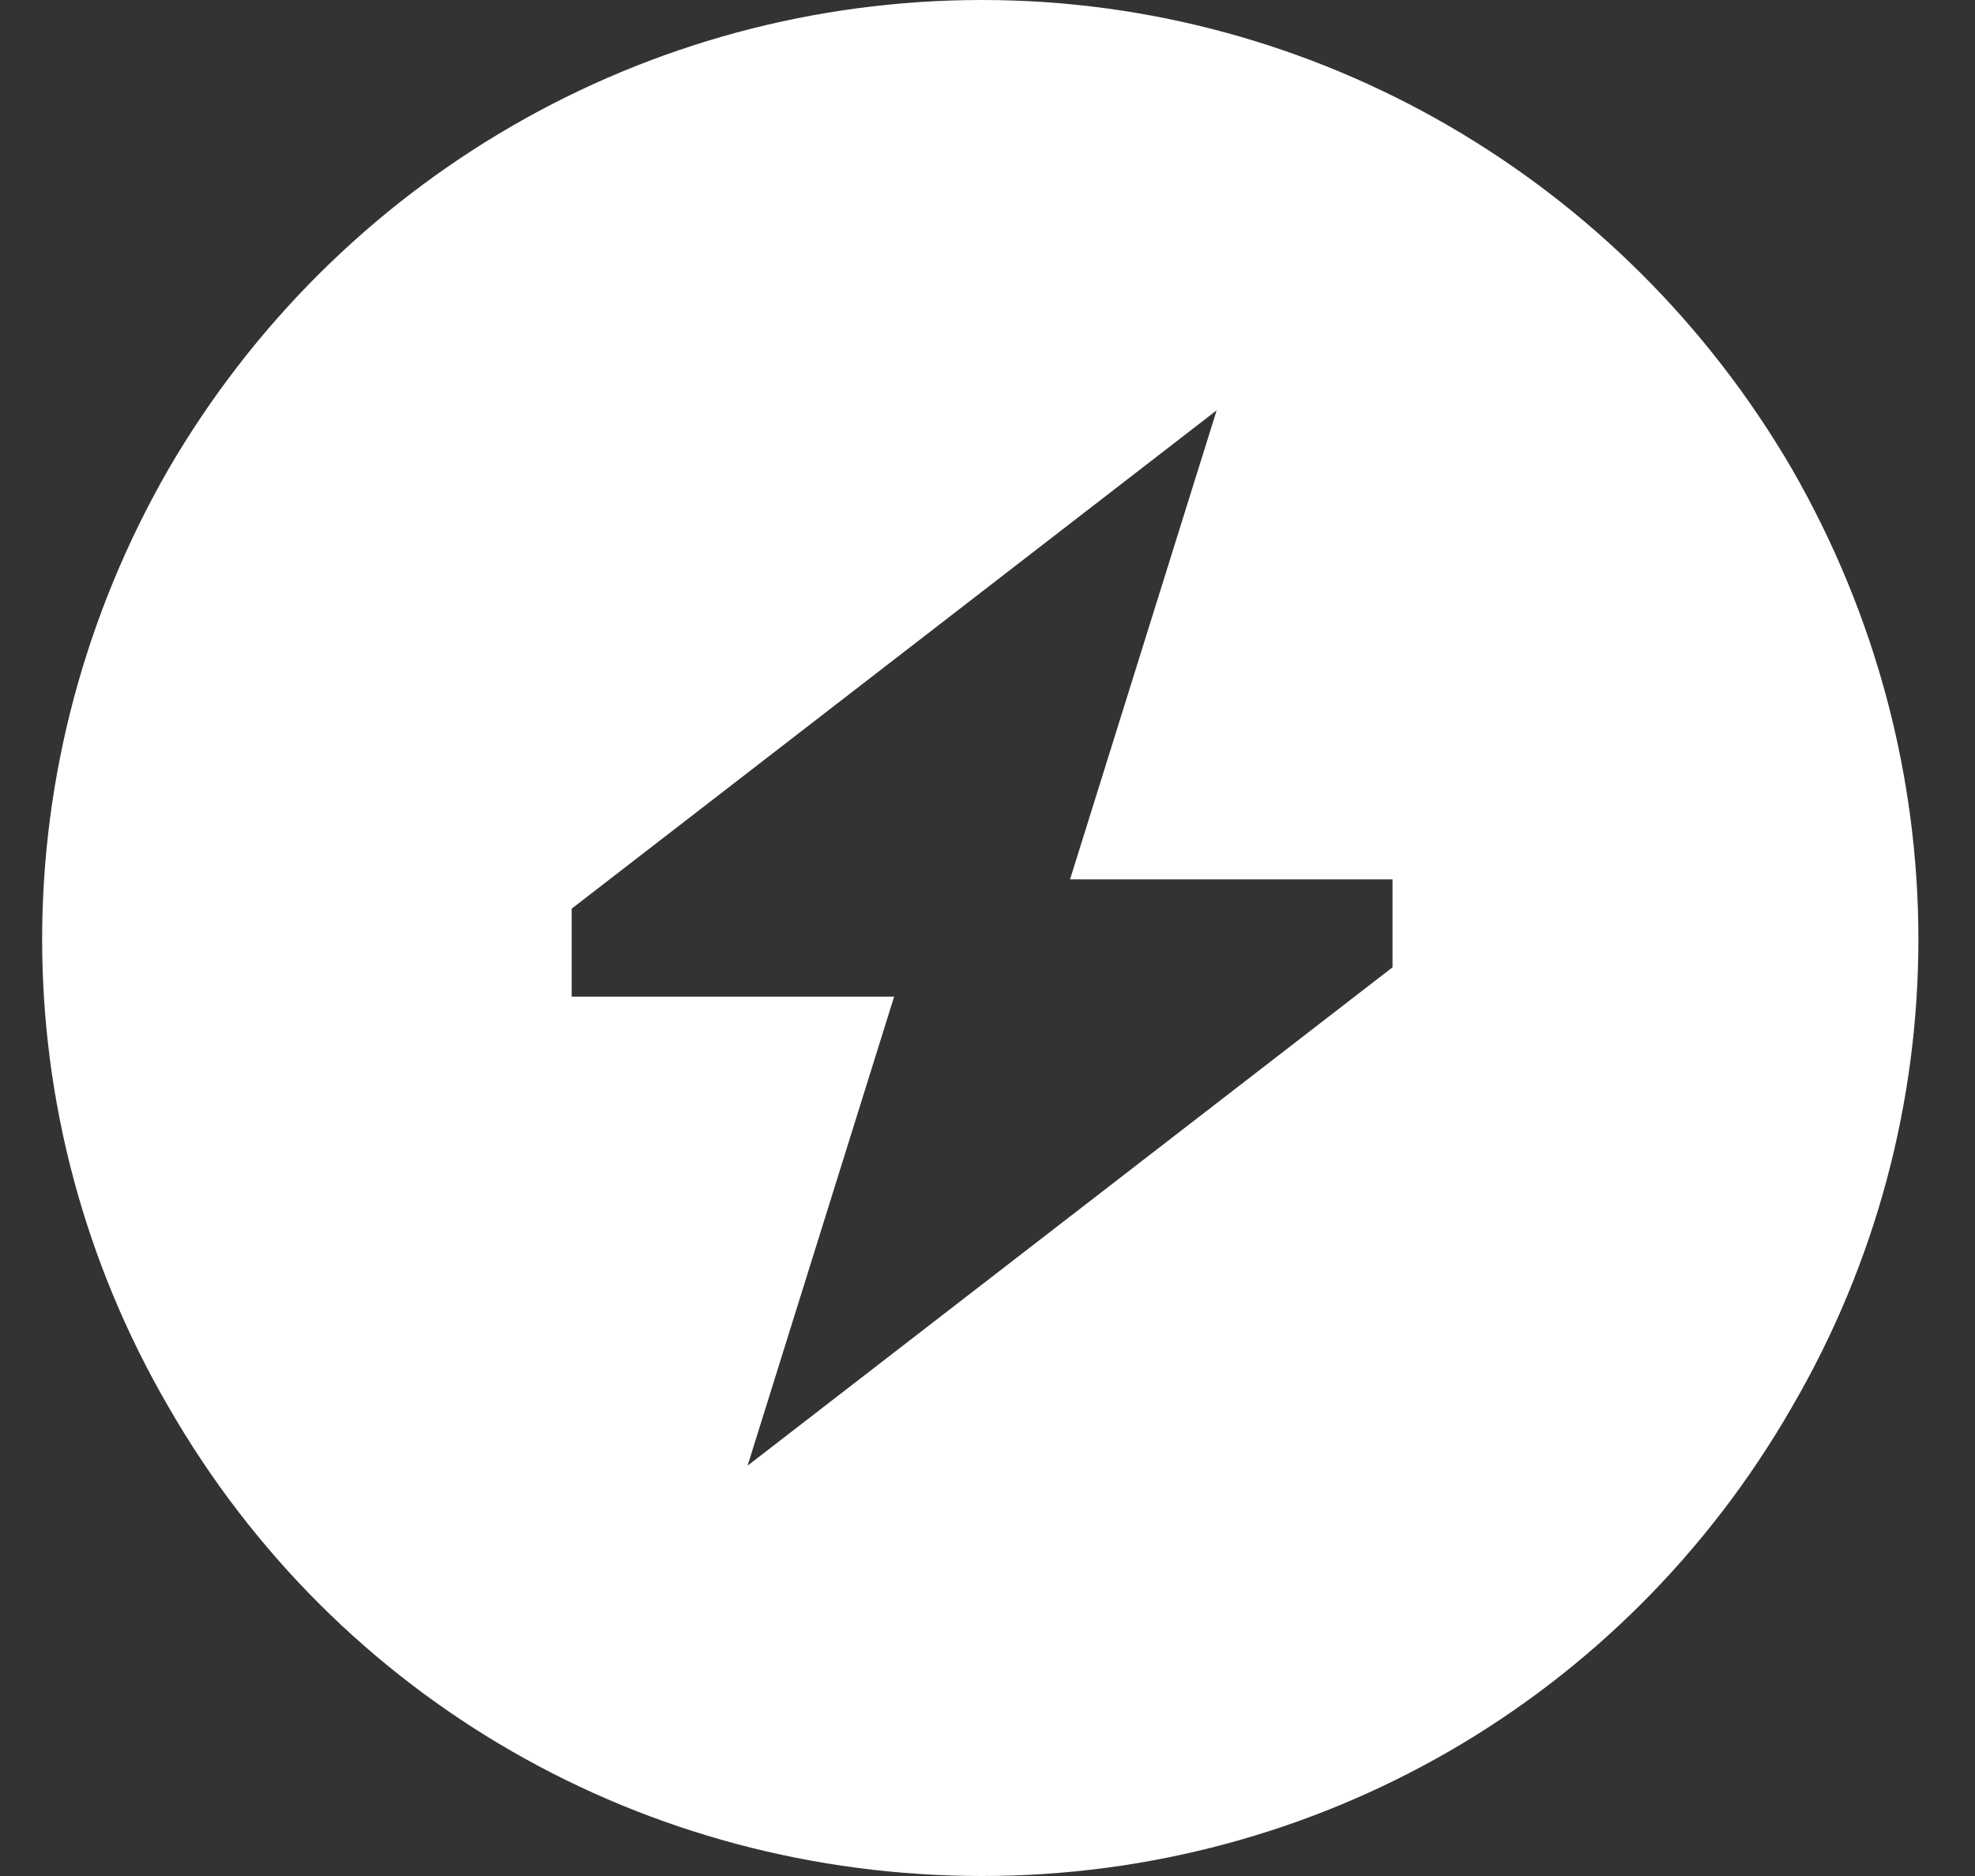 <?xml version="1.0" encoding="UTF-8"?>
<svg xmlns="http://www.w3.org/2000/svg" width="40" height="38" viewBox="0 0 40 38" fill="none">
  <rect x="0" y="0" width="40" height="38" fill="#333333" stroke="none"/>
  <path d="M19.891 38C13.062 38 6.828 34.438 3.414 28.5C0 22.637 0 15.438 3.414 9.5C6.828 3.637 13.062 0 19.891 0C26.645 0 32.879 3.637 36.293 9.5C39.707 15.438 39.707 22.637 36.293 28.5C32.879 34.438 26.645 38 19.891 38ZM18.109 20.188L15.141 29.688L28.203 19.594V17.812H21.672L24.641 8.312L11.578 18.406V20.188H18.109Z" fill="white"></path>
</svg>
